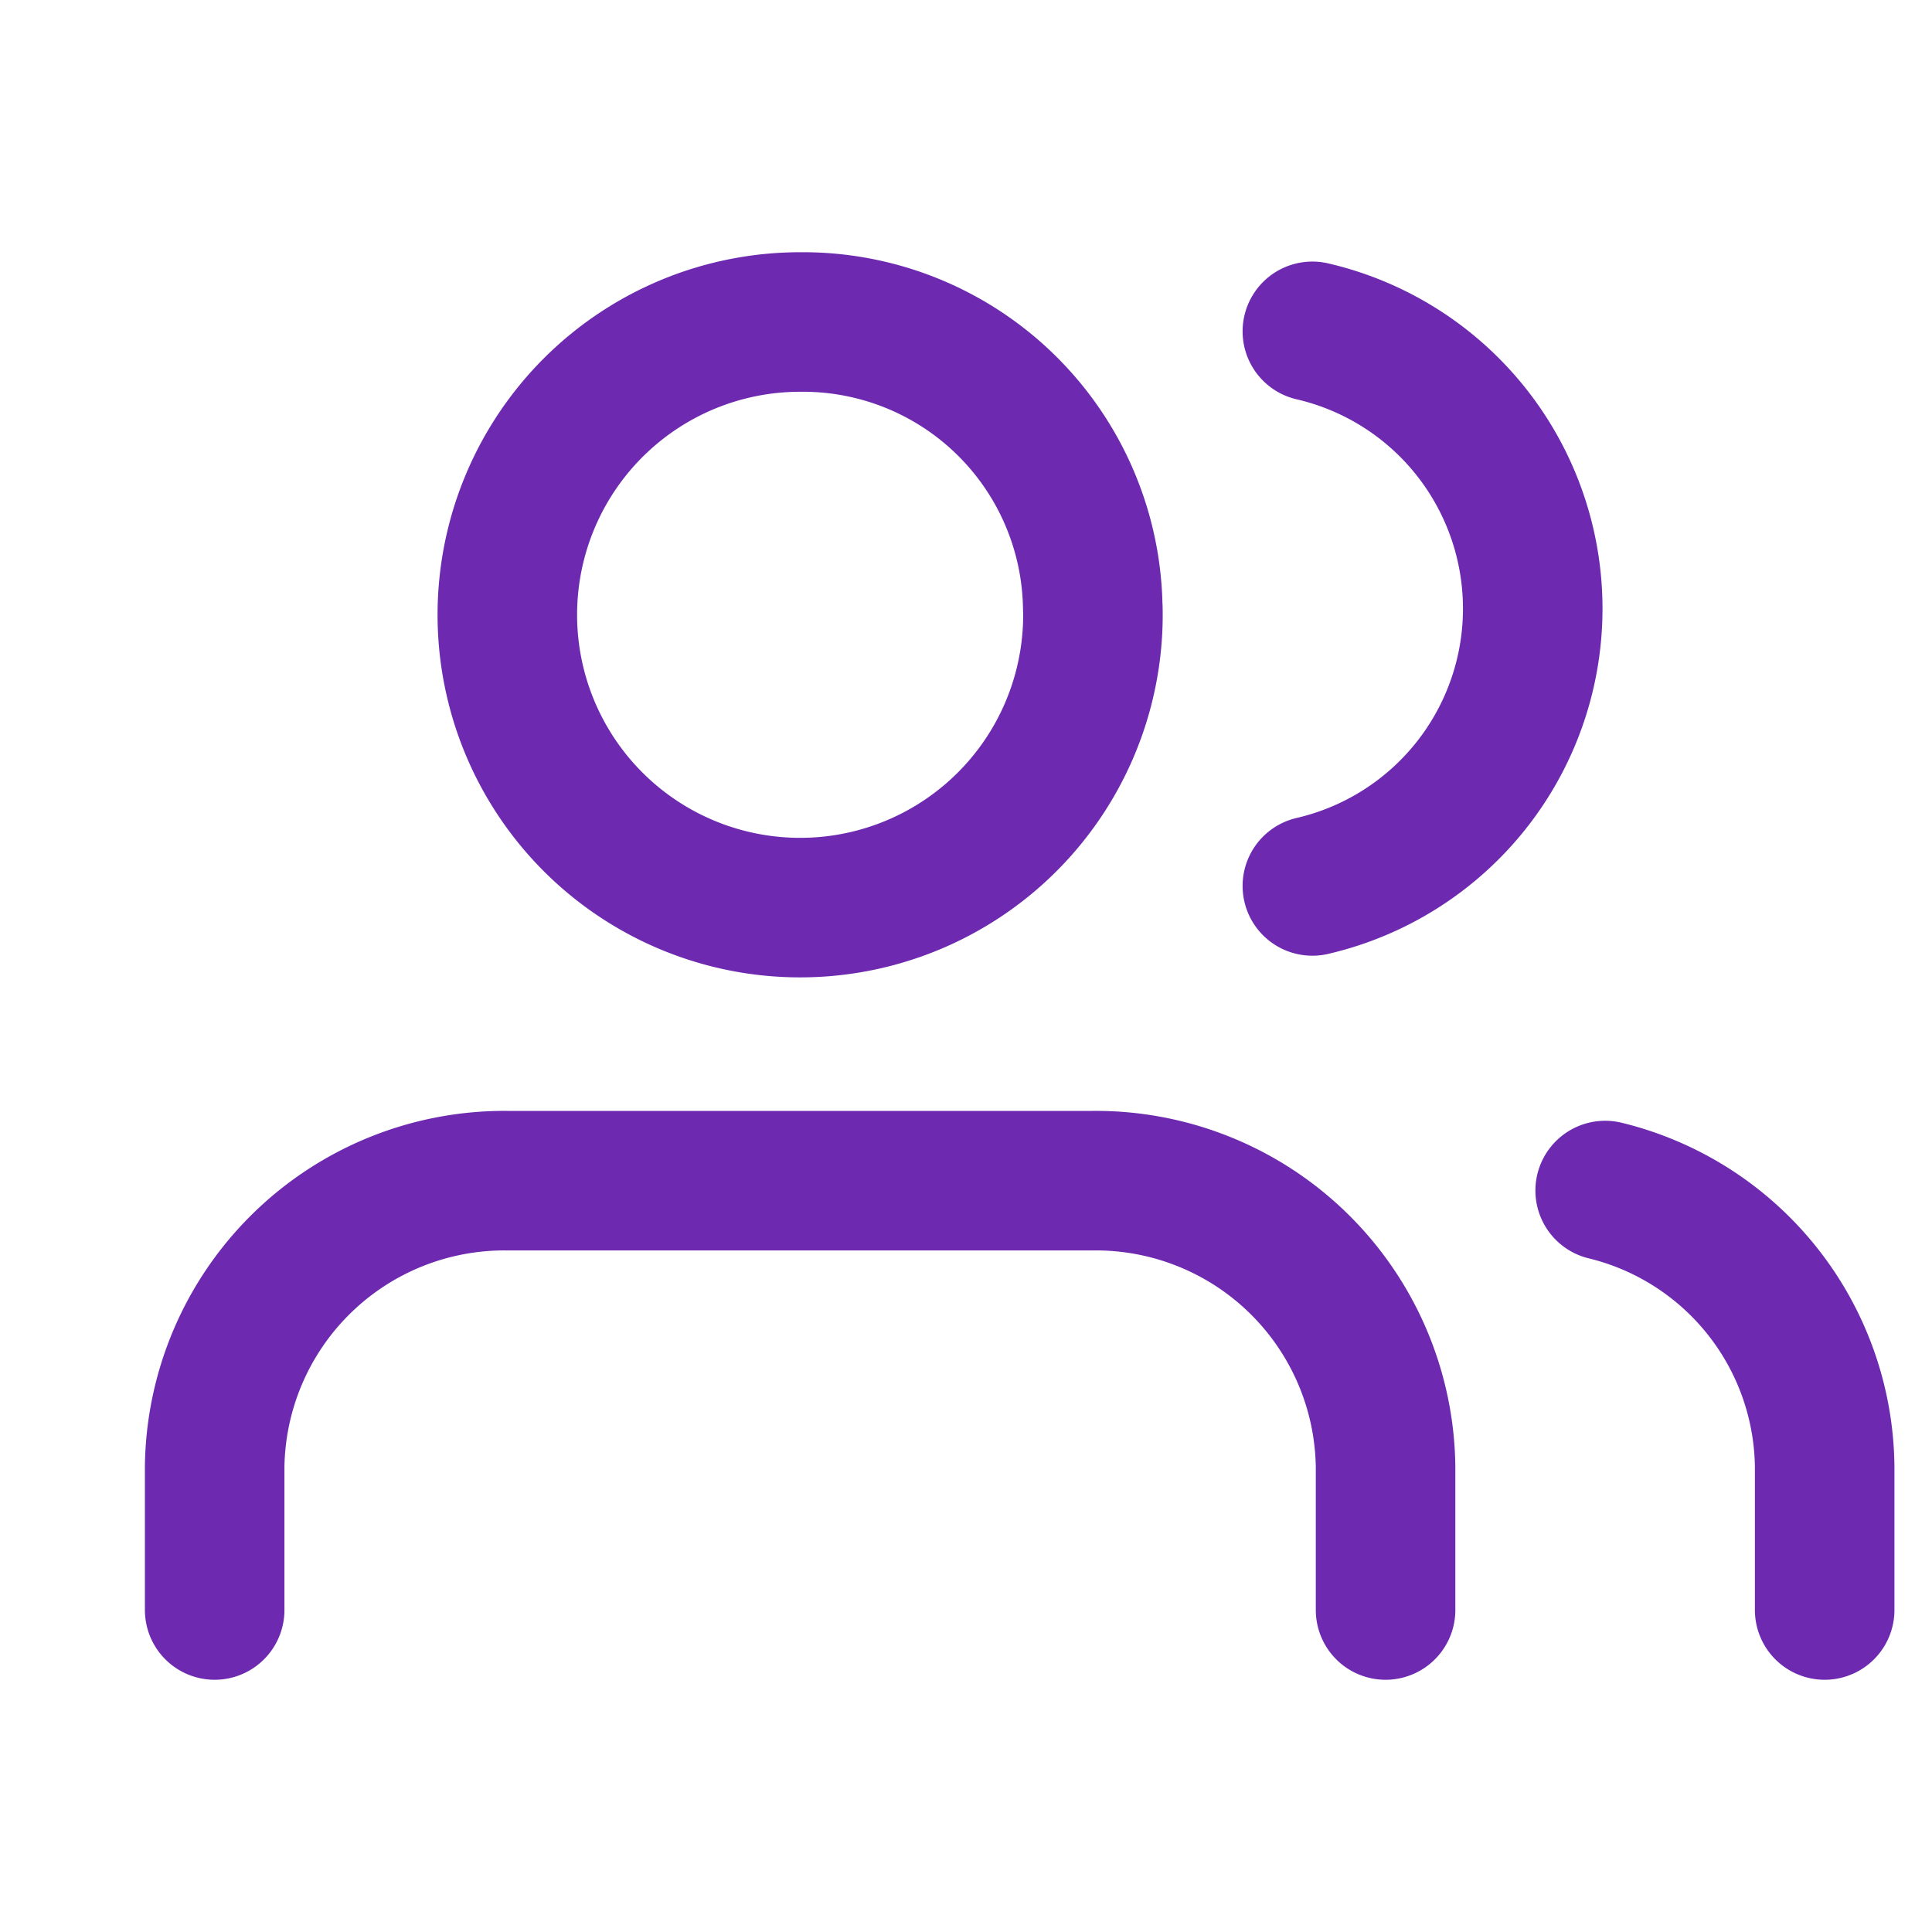 <svg xmlns="http://www.w3.org/2000/svg" xmlns:xlink="http://www.w3.org/1999/xlink" width="18" height="18" viewBox="0 0 18 18">
  <defs>
    <clipPath id="clip-path">
      <rect id="Rectangle_1949" data-name="Rectangle 1949" width="18" height="18" transform="translate(1382 1023)" fill="none" stroke="#707070" stroke-width="1"/>
    </clipPath>
  </defs>
  <g id="icono-acerca-de" transform="translate(-1382 -1023)" clip-path="url(#clip-path)">
    <g id="nuestra-historia" transform="translate(1382.5 1021.5)">
      <path id="Path_1923" data-name="Path 1923" d="M12.409,26.5V25.167A2.7,2.7,0,0,0,9.682,22.5H4.227A2.7,2.7,0,0,0,1.5,25.167V26.5" transform="translate(0 -10)" fill="none" stroke="#6e29b1" stroke-linecap="round" stroke-linejoin="round" stroke-width="1.3"/>
      <path id="Path_1924" data-name="Path 1924" d="M12.955,7.167A2.728,2.728,0,1,1,10.227,4.5a2.7,2.7,0,0,1,2.727,2.667Z" transform="translate(-3.273 0)" fill="none" stroke="#6e29b1" stroke-linecap="round" stroke-linejoin="round" stroke-width="1.3"/>
      <path id="Path_1925" data-name="Path 1925" d="M32.045,26.608V25.275A2.678,2.678,0,0,0,30,22.7" transform="translate(-15.545 -10.108)" fill="none" stroke="#6e29b1" stroke-linecap="round" stroke-linejoin="round" stroke-width="1.3"/>
      <path id="Path_1926" data-name="Path 1926" d="M24,4.695a2.652,2.652,0,0,1,0,5.167" transform="translate(-12.273 -0.108)" fill="none" stroke="#6e29b1" stroke-linecap="round" stroke-linejoin="round" stroke-width="1.3"/>
    </g>
  </g>
</svg>
